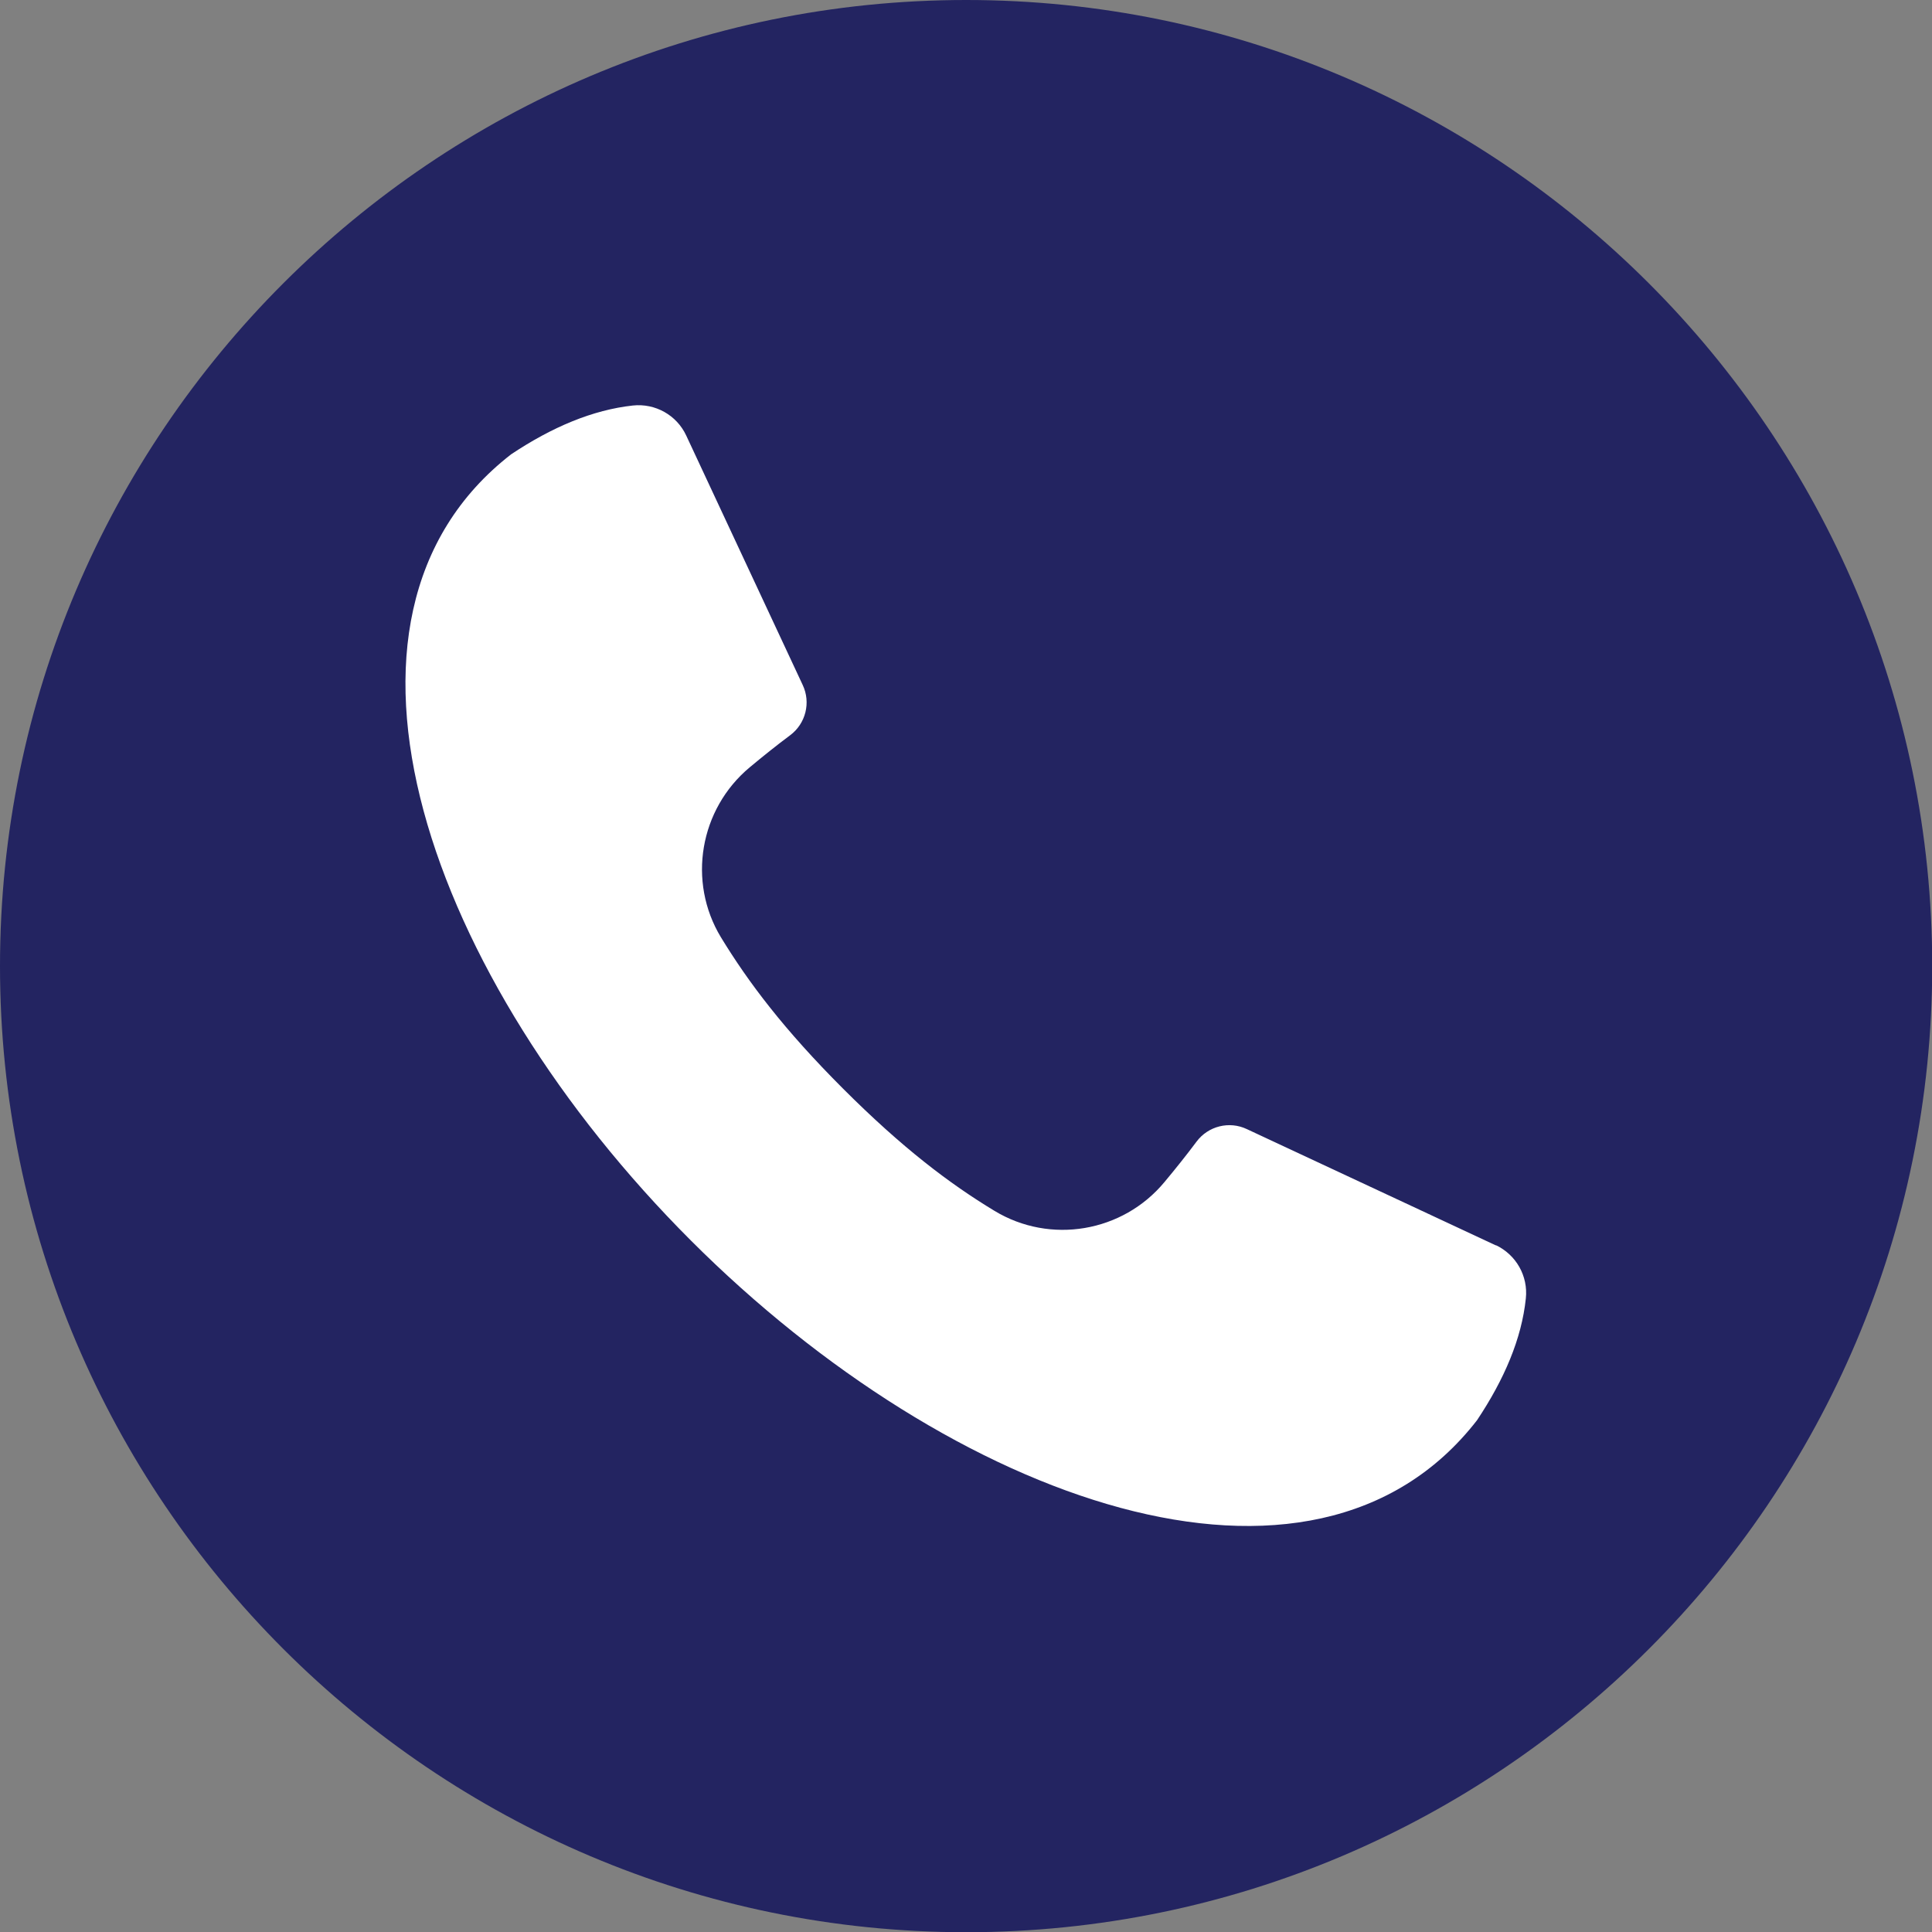 <?xml version="1.0" encoding="UTF-8"?>
<svg id="Layer_1" data-name="Layer 1" xmlns="http://www.w3.org/2000/svg" viewBox="0 0 87.95 87.95">
  <rect x="0" y="0" width="87.95" height="87.95" fill="#808080" stroke="none"/>
  <circle cx="42.8" cy="48.15" r="36.66" fill="#2fb9d3"/>
  <g>
    <path d="M43.98,0C19.73,0,0,19.73,0,43.98s19.73,43.98,43.98,43.98,43.98-19.73,43.98-43.98S68.22,0,43.98,0Z" fill="#232461"/>
    <path d="M68.11,56.7l-11.35-5.3c-.8-.38-1.76-.14-2.29.57-.47.63-.96,1.24-1.46,1.84-1.9,2.29-5.2,2.85-7.74,1.31-2.05-1.24-4.2-2.87-6.89-5.56-2.69-2.69-4.31-4.84-5.56-6.89-1.54-2.54-.97-5.84,1.31-7.74.6-.5,1.21-.99,1.84-1.46.71-.53.95-1.49.57-2.29l-5.3-11.35c-.43-.93-1.41-1.48-2.43-1.37-1.83.2-3.68.98-5.54,2.22-9.63,7.47-3.73,23.88,8.18,35.79,11.91,11.91,28.32,17.82,35.79,8.18,1.24-1.86,2.03-3.71,2.22-5.54.11-1.02-.44-1.99-1.37-2.43Z" fill="#fff"/>
  </g>
</svg>